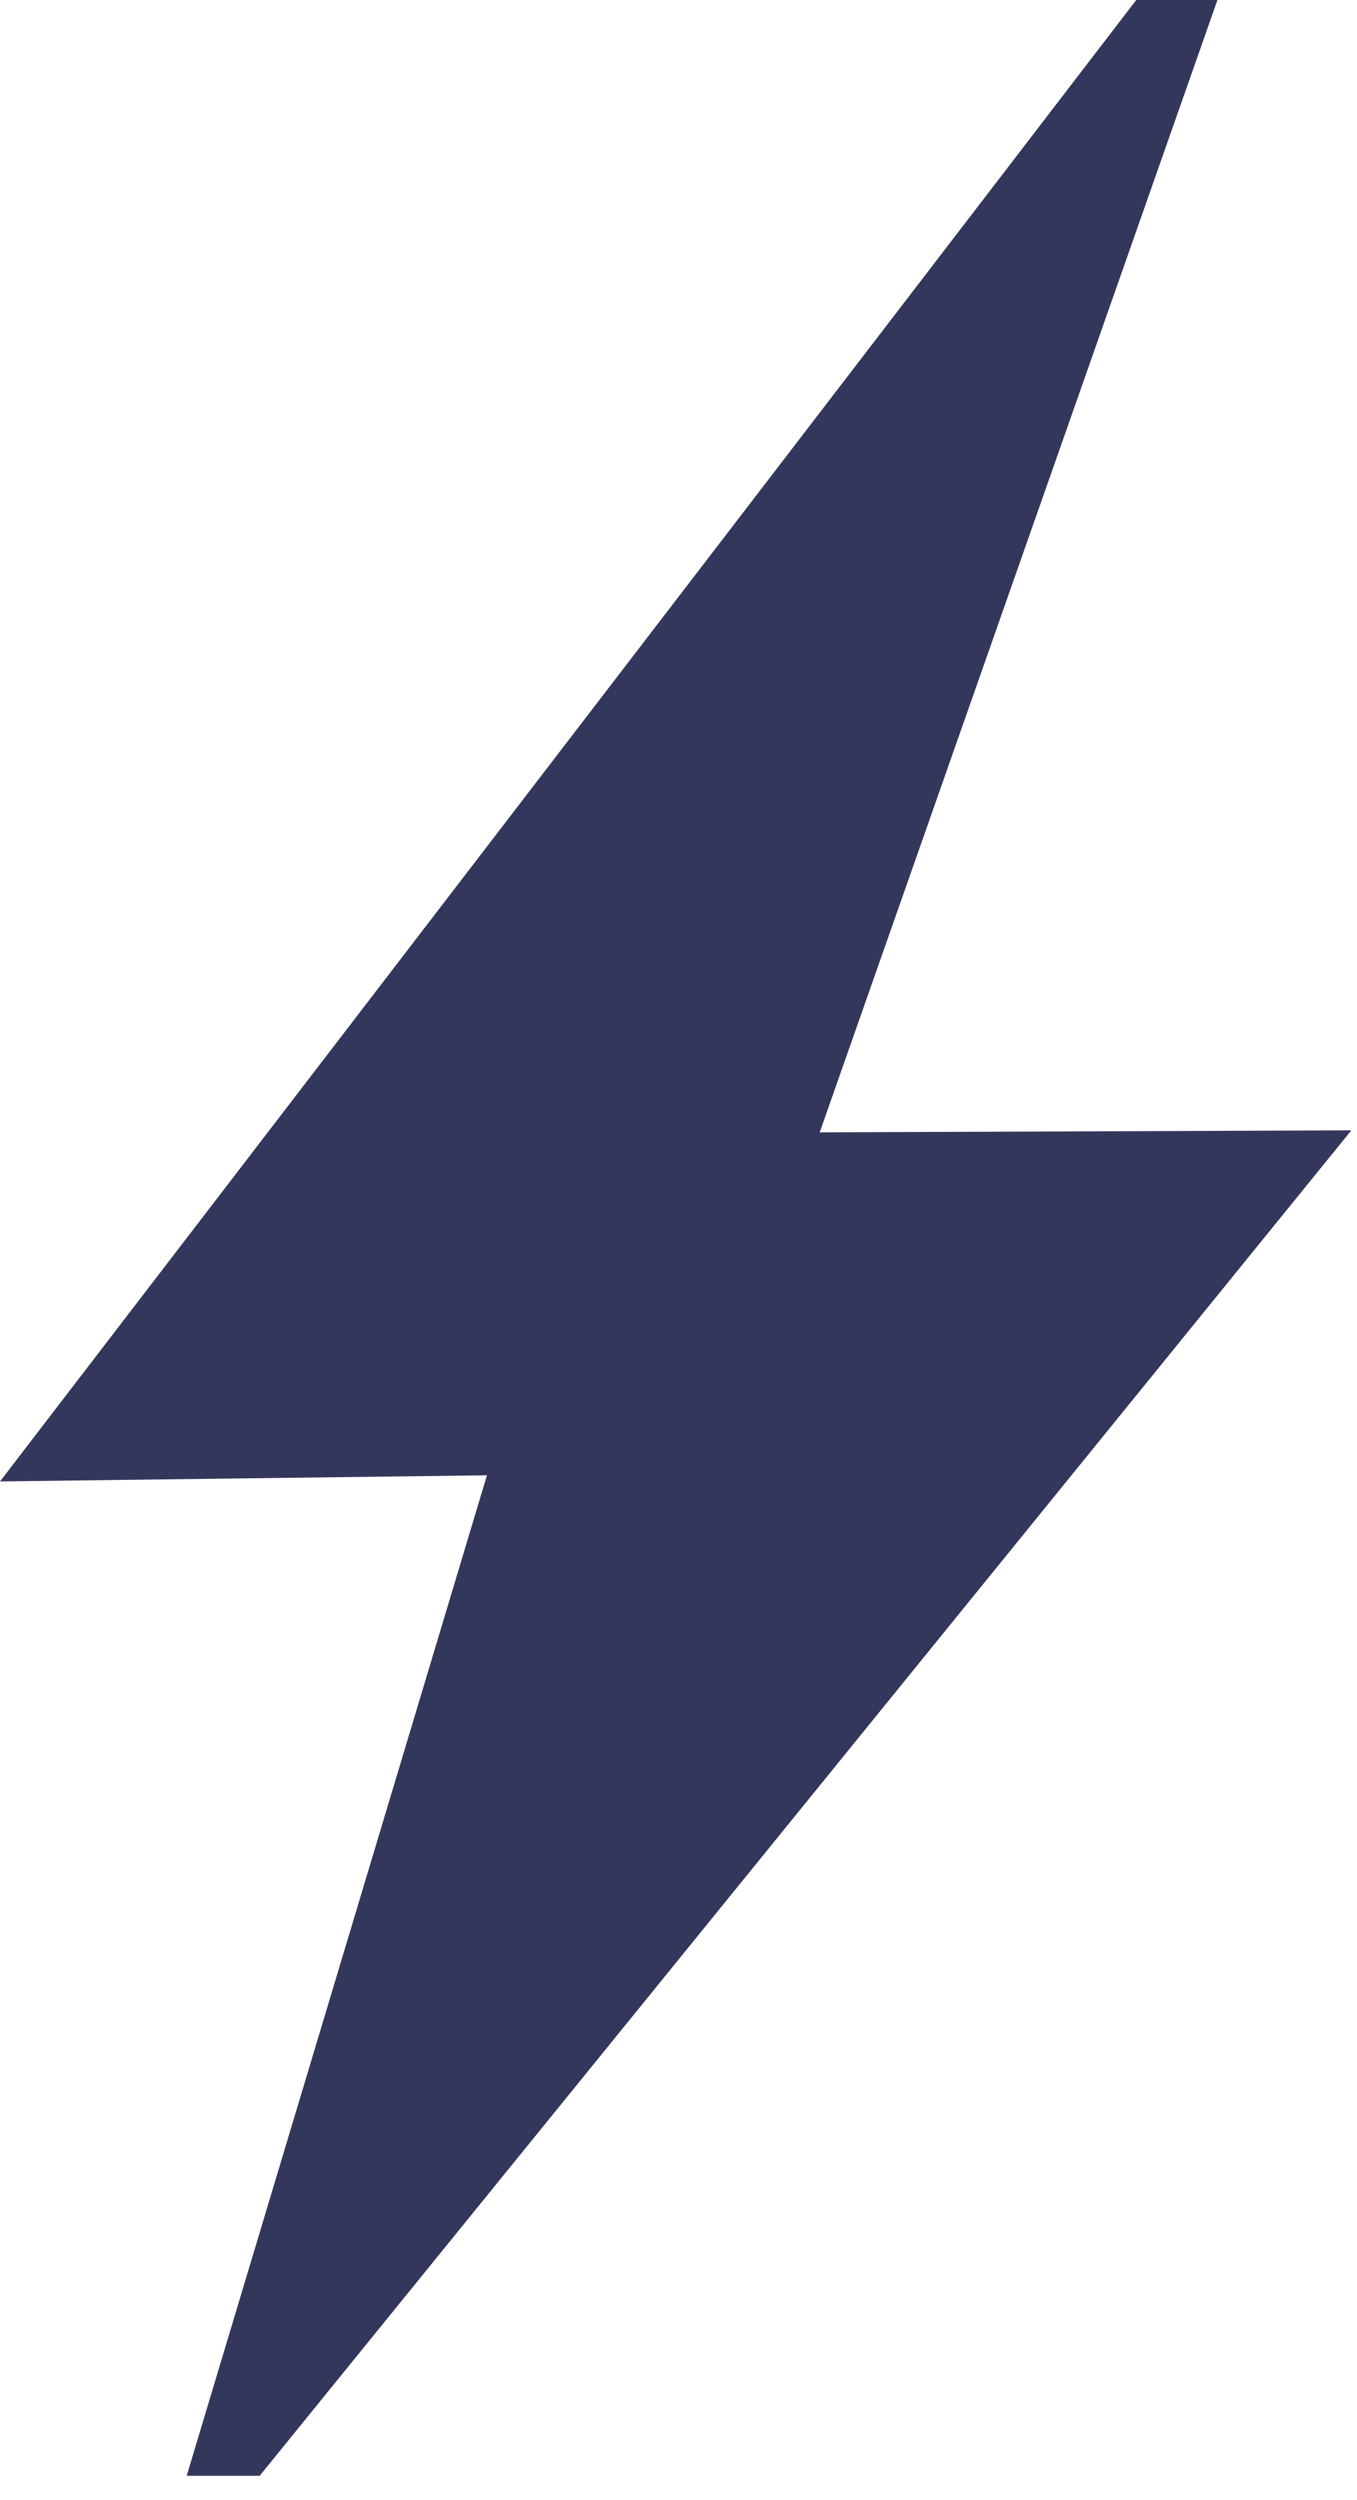 <svg width="19" height="35" viewBox="0 0 19 35" fill="none" xmlns="http://www.w3.org/2000/svg">
<path d="M15.909 0H17.046L11.477 15.852L18.921 15.824L3.636 34.659H2.614L6.818 20.653L0 20.739L15.909 0Z" fill="#33375C"/>
</svg>
